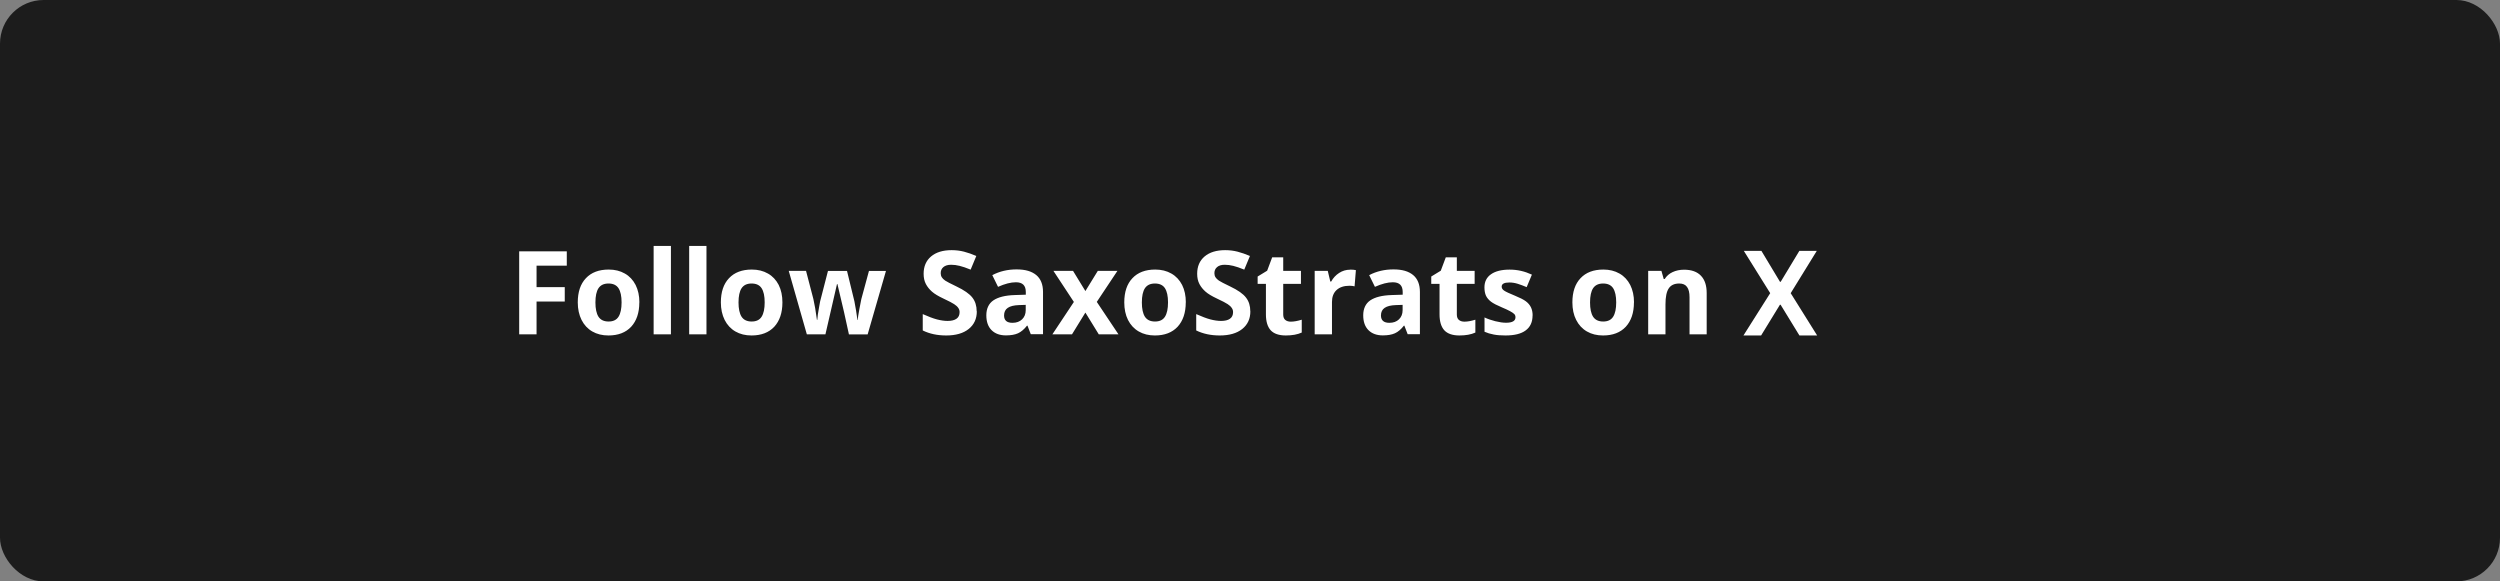 <?xml version="1.0" encoding="UTF-8"?>
<svg id="Layer_1" xmlns="http://www.w3.org/2000/svg" version="1.1" viewBox="0 0 344 80">
  <rect x="0" y="0" width="344" height="80" fill="#808080" stroke="none"/>
  <!-- Generator: Adobe Illustrator 30.0.0, SVG Export Plug-In . SVG Version: 2.1.1 Build 123)  -->
  <defs>
    <style>
      .st0 {
        fill: #fff;
      }

      .st1 {
        fill: none;
      }

      .st2 {
        fill: #1c1c1c;
      }
    </style>
  </defs>
  <rect class="st2" width="344" height="80" rx="6" ry="6"/>
  <path class="st0" d="M73.82,46h-2.38v-11.42h6.55v1.98h-4.16v2.95h3.88v1.98h-3.88v4.52h-.01ZM81.93,41.62c0,.86.14,1.52.42,1.96.29.44.75.66,1.39.66s1.09-.22,1.37-.66c.28-.44.42-1.1.42-1.97s-.14-1.51-.42-1.95c-.28-.43-.74-.65-1.38-.65s-1.09.22-1.38.65c-.28.43-.42,1.08-.42,1.95h0ZM87.97,41.62c0,1.42-.38,2.53-1.12,3.34-.75.8-1.79,1.2-3.13,1.2-.84,0-1.58-.18-2.22-.55s-1.13-.9-1.48-1.59c-.34-.69-.52-1.49-.52-2.41,0-1.43.37-2.54,1.12-3.33.74-.79,1.79-1.19,3.14-1.19.84,0,1.58.18,2.22.55.64.36,1.13.89,1.48,1.57.34.68.52,1.48.52,2.4h-.01ZM92.32,46h-2.38v-12.16h2.38v12.16ZM97.21,46h-2.38v-12.16h2.38v12.16ZM101.62,41.62c0,.86.14,1.52.42,1.96.29.44.75.66,1.39.66s1.09-.22,1.37-.66c.28-.44.42-1.1.42-1.97s-.14-1.51-.42-1.95c-.28-.43-.74-.65-1.38-.65s-1.09.22-1.38.65c-.28.43-.42,1.08-.42,1.95h0ZM107.66,41.62c0,1.42-.38,2.53-1.12,3.34-.75.8-1.79,1.2-3.13,1.2-.84,0-1.58-.18-2.22-.55s-1.13-.9-1.48-1.59c-.34-.69-.52-1.49-.52-2.41,0-1.43.37-2.54,1.12-3.33.74-.79,1.79-1.19,3.14-1.19.84,0,1.58.18,2.22.55.64.36,1.13.89,1.48,1.57.34.68.51,1.48.51,2.4h0ZM116.81,46l-.67-3.05-.91-3.86h-.06l-1.59,6.91h-2.56l-2.49-8.73h2.38l1.01,3.87c.16.69.33,1.65.49,2.87h.05c.02-.4.11-1.02.27-1.88l.12-.66,1.08-4.19h2.62l1.02,4.19c.02.11.05.28.09.51.05.22.09.46.13.72.04.25.08.5.11.74.04.24.06.43.06.58h.05c.05-.38.13-.89.25-1.54.12-.66.21-1.1.26-1.33l1.05-3.87h2.34l-2.52,8.73h-2.59,0ZM134.41,42.83c0,1.03-.37,1.84-1.12,2.44-.74.59-1.77.89-3.09.89-1.22,0-2.3-.23-3.23-.69v-2.25c.77.34,1.42.59,1.95.73.54.14,1.03.21,1.47.21.53,0,.94-.1,1.22-.3.29-.2.43-.51.43-.91,0-.22-.06-.42-.19-.59-.12-.18-.31-.35-.56-.51-.24-.16-.73-.42-1.48-.77-.7-.33-1.22-.64-1.57-.95s-.63-.65-.84-1.05c-.21-.4-.31-.87-.31-1.41,0-1.01.34-1.8,1.02-2.38.69-.58,1.63-.87,2.84-.87.59,0,1.16.07,1.7.21s1.11.34,1.69.59l-.78,1.88c-.61-.25-1.11-.42-1.52-.52-.39-.1-.79-.15-1.17-.15-.46,0-.81.11-1.06.32s-.37.49-.37.84c0,.21.05.4.15.56.1.16.25.31.47.46.22.15.73.41,1.54.8,1.07.51,1.8,1.02,2.2,1.54.4.51.59,1.14.59,1.88h.02ZM141.84,46l-.46-1.19h-.06c-.4.51-.82.86-1.24,1.05s-.97.29-1.66.29c-.84,0-1.5-.24-1.98-.72s-.72-1.16-.72-2.05.32-1.61.97-2.05,1.63-.69,2.94-.73l1.52-.05v-.38c0-.89-.45-1.33-1.36-1.33-.7,0-1.52.21-2.46.63l-.79-1.61c1-.53,2.12-.79,3.34-.79s2.07.26,2.7.77c.62.51.94,1.29.94,2.33v5.82h-1.68ZM141.14,41.95l-.92.03c-.69.02-1.21.15-1.55.38s-.51.58-.51,1.05c0,.67.38,1.01,1.16,1.01.55,0,.99-.16,1.32-.48s.5-.74.5-1.27v-.72h0ZM147.76,41.54l-2.81-4.27h2.7l1.7,2.78,1.71-2.78h2.7l-2.84,4.27,2.98,4.46h-2.71l-1.84-2.99-1.84,2.99h-2.7l2.96-4.46h-.01ZM157.12,41.62c0,.86.14,1.52.42,1.96.29.44.75.66,1.39.66s1.09-.22,1.37-.66.42-1.1.42-1.97-.14-1.51-.42-1.95c-.28-.43-.74-.65-1.38-.65s-1.09.22-1.38.65c-.28.43-.42,1.08-.42,1.95h0ZM163.16,41.62c0,1.42-.38,2.53-1.12,3.34-.75.8-1.79,1.2-3.13,1.2-.84,0-1.58-.18-2.22-.55s-1.13-.9-1.48-1.59c-.34-.69-.51-1.49-.51-2.41,0-1.43.37-2.54,1.12-3.33.74-.79,1.79-1.19,3.14-1.19.84,0,1.58.18,2.22.55.64.36,1.13.89,1.48,1.57.34.68.51,1.48.51,2.4h0ZM172.05,42.83c0,1.03-.37,1.84-1.12,2.44-.74.59-1.77.89-3.09.89-1.22,0-2.3-.23-3.24-.69v-2.25c.77.34,1.42.59,1.95.73.54.14,1.03.21,1.47.21.53,0,.94-.1,1.22-.3.29-.2.43-.51.43-.91,0-.22-.06-.42-.19-.59-.12-.18-.31-.35-.55-.51s-.73-.42-1.48-.77c-.7-.33-1.22-.64-1.57-.95s-.63-.65-.84-1.05c-.21-.4-.31-.87-.31-1.41,0-1.01.34-1.8,1.02-2.38.69-.58,1.63-.87,2.84-.87.59,0,1.16.07,1.7.21s1.11.34,1.7.59l-.78,1.88c-.61-.25-1.11-.42-1.52-.52-.4-.1-.79-.15-1.17-.15-.46,0-.81.11-1.05.32-.25.21-.37.49-.37.84,0,.21.05.4.15.56.1.16.26.31.47.46.22.15.73.41,1.54.8,1.07.51,1.8,1.02,2.19,1.54.4.51.59,1.14.59,1.88h.01ZM177.62,44.26c.42,0,.92-.09,1.5-.27v1.77c-.59.27-1.32.4-2.19.4-.95,0-1.65-.24-2.09-.72-.43-.48-.65-1.21-.65-2.17v-4.21h-1.14v-1.01l1.31-.8.69-1.84h1.52v1.86h2.44v1.79h-2.44v4.21c0,.34.09.59.28.75s.45.24.76.24h0ZM185.77,37.1c.32,0,.59.02.8.07l-.18,2.23c-.19-.05-.43-.08-.7-.08-.76,0-1.36.2-1.78.59s-.63.94-.63,1.64v4.45h-2.38v-8.73h1.8l.35,1.47h.12c.27-.49.63-.88,1.09-1.18.46-.3.97-.45,1.51-.45h0ZM193.7,46l-.46-1.19h-.06c-.4.51-.81.86-1.24,1.05-.42.19-.97.29-1.66.29-.84,0-1.5-.24-1.98-.72s-.72-1.16-.72-2.05.32-1.61.97-2.05,1.63-.69,2.94-.73l1.52-.05v-.38c0-.89-.45-1.33-1.36-1.33-.7,0-1.52.21-2.46.63l-.79-1.61c1-.53,2.12-.79,3.34-.79s2.07.26,2.7.77c.62.51.94,1.29.94,2.33v5.82h-1.68ZM193,41.95l-.92.03c-.69.02-1.21.15-1.55.38s-.51.58-.51,1.05c0,.67.39,1.01,1.16,1.01.55,0,.99-.16,1.32-.48s.5-.74.5-1.27v-.72h0ZM201.51,44.26c.42,0,.92-.09,1.5-.27v1.77c-.59.27-1.32.4-2.19.4-.95,0-1.65-.24-2.09-.72-.43-.48-.65-1.21-.65-2.17v-4.21h-1.14v-1.01l1.31-.8.69-1.84h1.52v1.86h2.45v1.79h-2.45v4.21c0,.34.09.59.28.75s.45.24.76.24h0ZM210.88,43.41c0,.9-.31,1.58-.94,2.05-.62.47-1.55.7-2.79.7-.63,0-1.18-.04-1.62-.13-.45-.08-.87-.21-1.26-.38v-1.97c.44.21.94.38,1.49.52.56.14,1.05.21,1.47.21.86,0,1.3-.25,1.3-.75,0-.19-.06-.34-.17-.45-.12-.12-.31-.25-.59-.4s-.66-.33-1.12-.52c-.67-.28-1.17-.54-1.49-.78-.31-.24-.54-.51-.69-.82-.14-.31-.21-.7-.21-1.15,0-.78.3-1.38.9-1.8.61-.43,1.46-.64,2.56-.64s2.07.23,3.07.69l-.72,1.72c-.44-.19-.85-.34-1.23-.46-.38-.12-.77-.18-1.16-.18-.7,0-1.05.19-1.05.57,0,.21.11.4.34.55.23.16.73.39,1.49.7.68.28,1.18.53,1.5.77s.55.52.7.83.23.68.23,1.12h-.01ZM218.79,41.62c0,.86.14,1.52.42,1.96.29.44.75.66,1.39.66s1.09-.22,1.37-.66.42-1.1.42-1.97-.14-1.51-.42-1.95c-.28-.43-.74-.65-1.38-.65s-1.09.22-1.38.65c-.28.43-.42,1.08-.42,1.95h0ZM224.83,41.62c0,1.42-.38,2.53-1.12,3.34-.75.8-1.79,1.2-3.13,1.2-.84,0-1.58-.18-2.22-.55s-1.13-.9-1.48-1.59-.52-1.49-.52-2.41c0-1.43.37-2.54,1.12-3.33.74-.79,1.79-1.19,3.14-1.19.84,0,1.58.18,2.22.55.64.36,1.13.89,1.48,1.57.34.68.52,1.48.52,2.4h0ZM234.86,46h-2.38v-5.1c0-.63-.11-1.1-.34-1.41-.22-.32-.58-.48-1.07-.48-.67,0-1.15.22-1.45.67-.3.44-.45,1.18-.45,2.21v4.11h-2.38v-8.73h1.82l.32,1.12h.13c.27-.42.63-.74,1.09-.95.47-.22,1-.33,1.59-.33,1.01,0,1.79.28,2.31.83.53.55.79,1.34.79,2.38v5.7l.02-.02Z"/>
  <rect class="st1" x="20" y="20" width="40" height="40"/>
  <path class="st0" d="M242.37,34.52l2.56,4.26h.09l2.57-4.26h2.4l-3.59,5.82,3.64,5.82h-2.44l-2.59-4.23h-.09l-2.59,4.23h-2.43l3.68-5.82-3.63-5.82s2.42,0,2.42,0Z"/>
</svg>